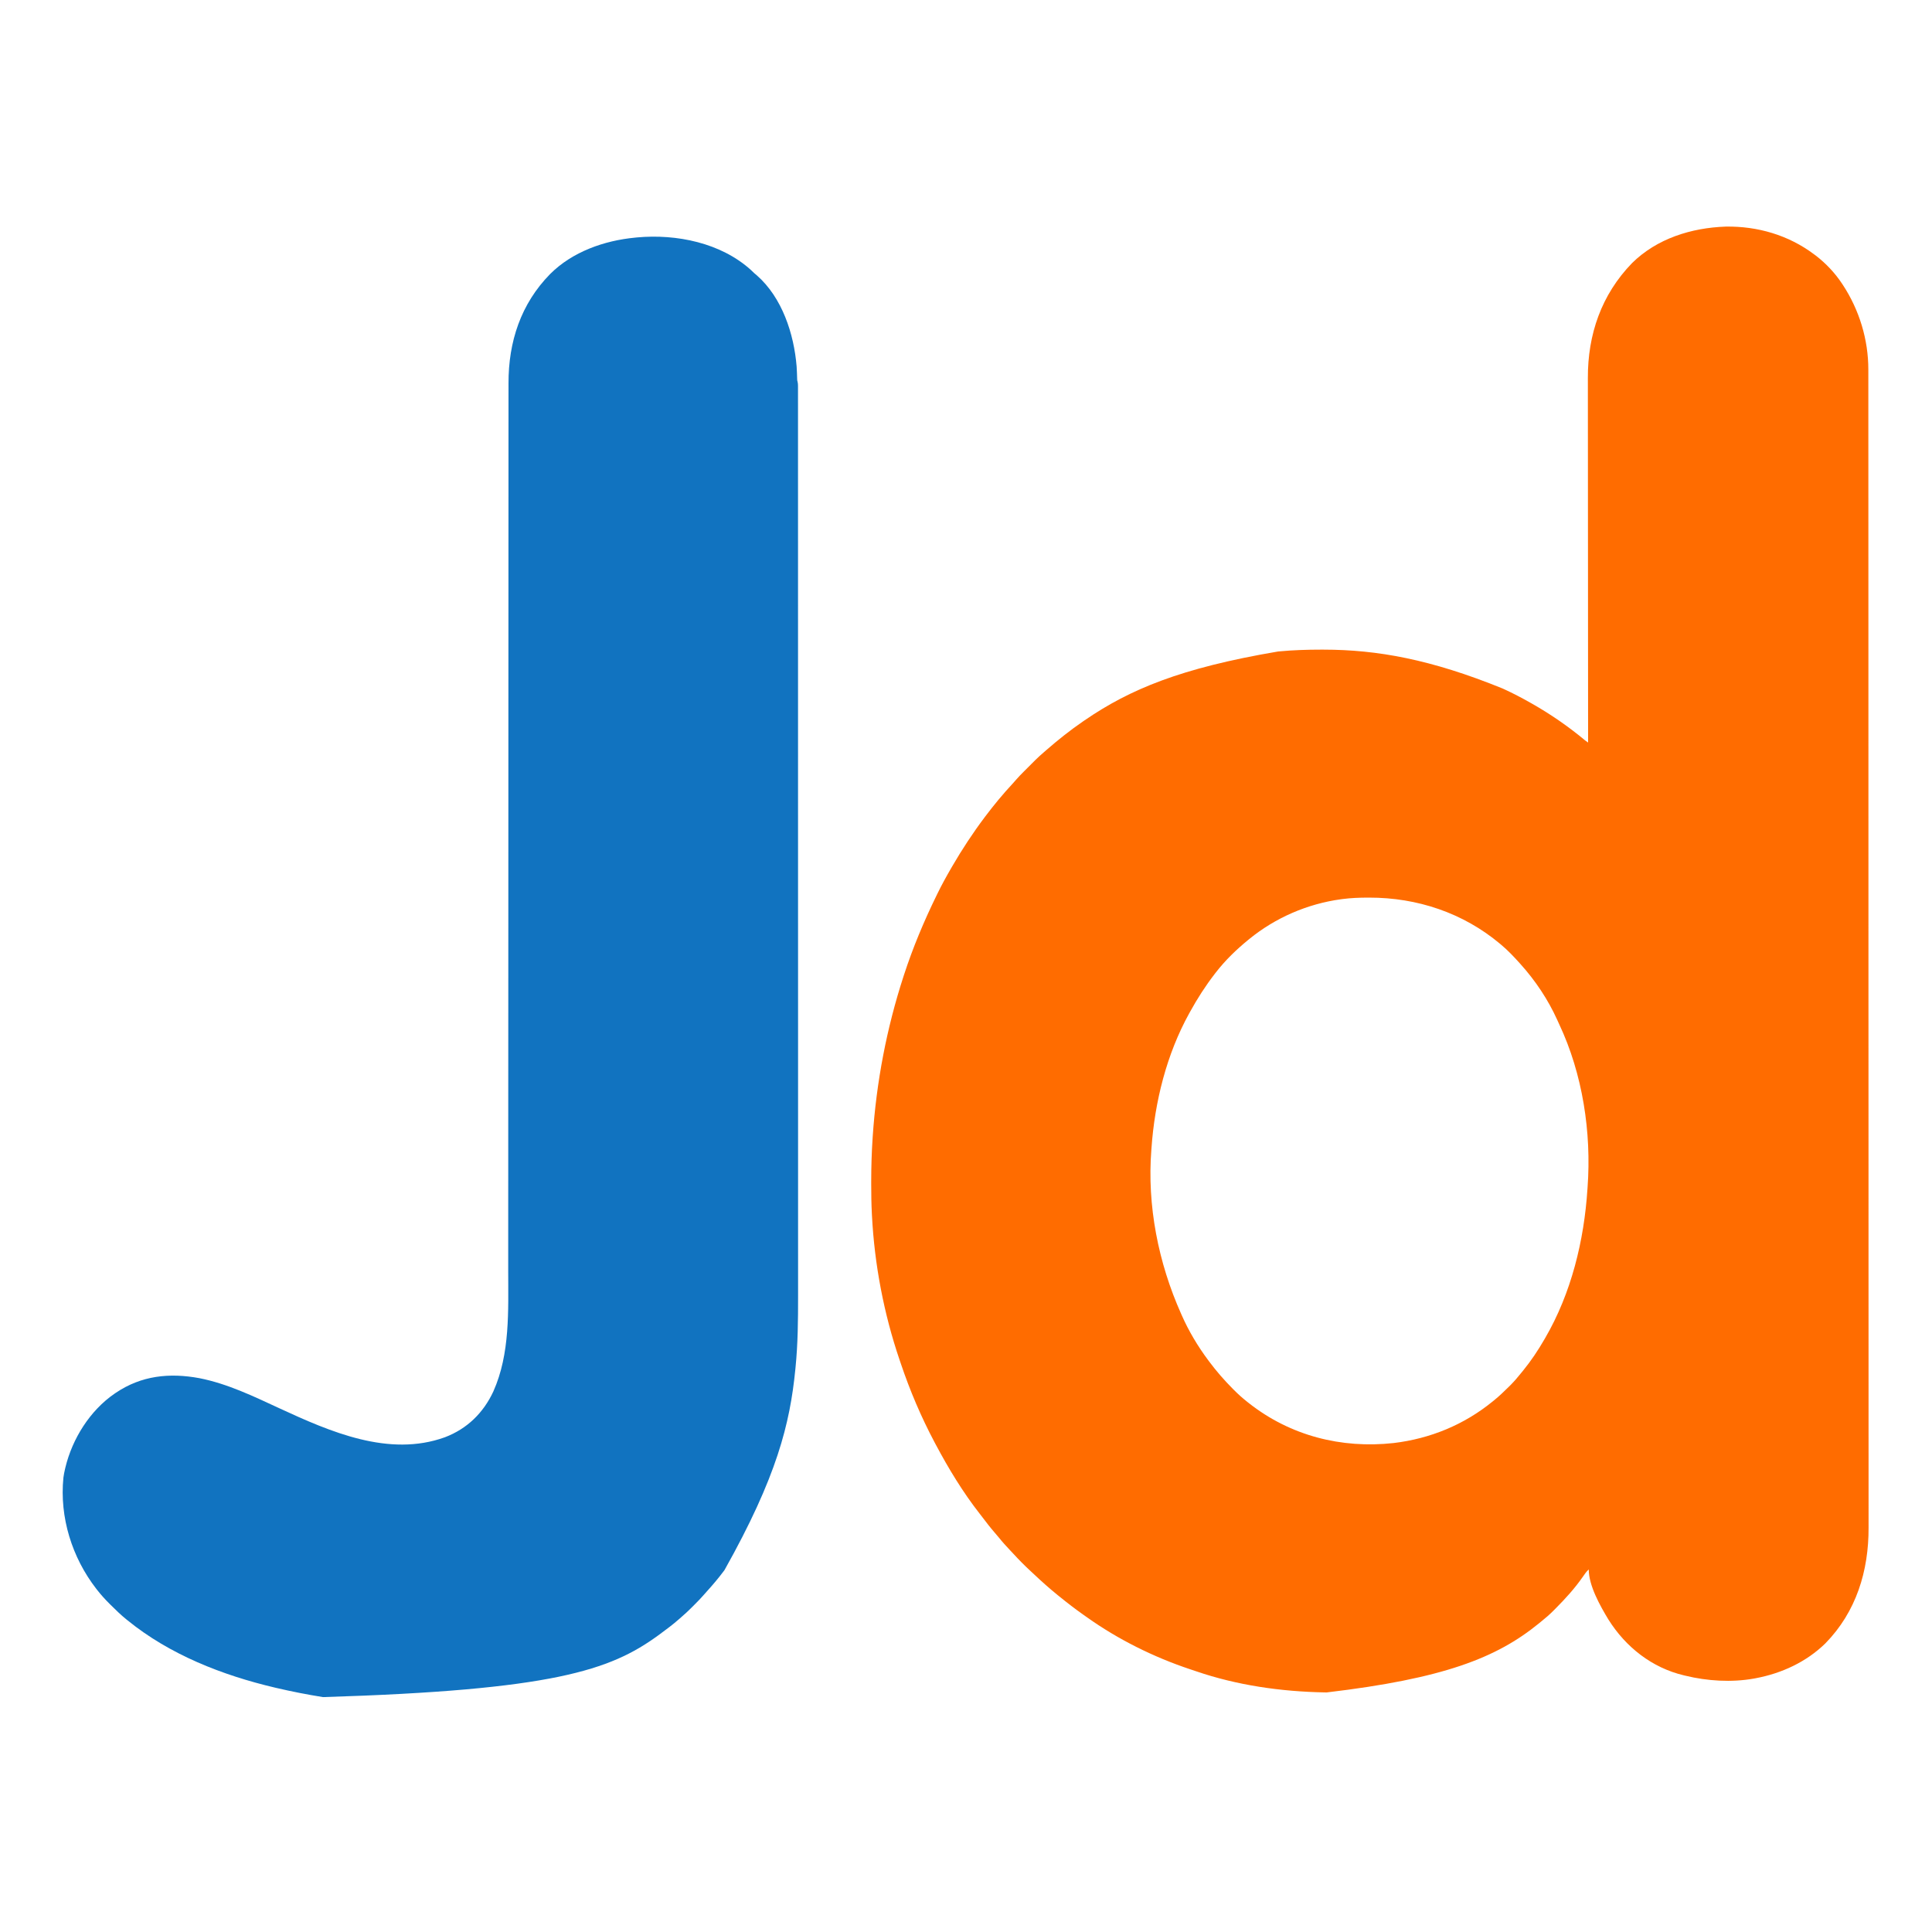 <svg xmlns="http://www.w3.org/2000/svg" width="3000" height="3000"><path d="M0 0 C49.442 -0.892 97.967 13.269 137.527 43.125 C138.914 44.144 138.914 44.144 140.328 45.184 C155.753 57.106 169.758 71.883 180.527 88.125 C181.059 88.925 181.591 89.725 182.139 90.55 C207.632 129.381 221.736 175.565 221.656 222.123 C221.658 223.409 221.66 224.695 221.662 226.02 C221.666 229.586 221.665 233.152 221.662 236.718 C221.661 240.614 221.665 244.509 221.669 248.405 C221.674 255.258 221.676 262.11 221.675 268.963 C221.674 279.222 221.678 289.481 221.684 299.74 C221.694 317.224 221.698 334.709 221.7 352.193 C221.703 369.916 221.707 387.639 221.714 405.361 C221.714 406.48 221.714 407.599 221.715 408.752 C221.717 413.309 221.718 417.865 221.72 422.422 C221.742 477.672 221.753 532.921 221.762 588.17 C221.765 606.088 221.768 624.006 221.772 641.923 C221.772 643.187 221.772 644.451 221.772 645.754 C221.774 650.868 221.775 655.982 221.776 661.096 C221.794 748.581 221.809 836.065 221.816 923.549 C221.817 929.733 221.817 935.917 221.818 942.101 C221.818 944.166 221.818 946.231 221.819 948.296 C221.82 961.415 221.821 974.534 221.822 987.653 C221.822 991.114 221.823 994.575 221.823 998.036 C221.829 1063.387 221.838 1128.738 221.86 1194.089 C221.861 1194.776 221.861 1195.464 221.861 1196.173 C221.869 1218.35 221.877 1240.527 221.885 1262.704 C221.893 1284.059 221.9 1305.415 221.908 1326.77 C221.908 1327.448 221.908 1328.127 221.908 1328.827 C221.923 1371.363 221.933 1413.899 221.938 1456.435 C221.938 1457.749 221.938 1459.063 221.938 1460.418 C221.941 1489.272 221.943 1518.126 221.944 1546.98 C221.945 1558.59 221.945 1570.2 221.946 1581.81 C221.946 1583.716 221.946 1583.716 221.946 1585.661 C221.948 1626.567 221.962 1667.474 221.983 1708.38 C222.003 1749.595 222.011 1790.81 222.002 1832.025 C222 1837.727 221.999 1843.428 221.998 1849.129 C221.998 1850.247 221.998 1851.364 221.997 1852.516 C221.994 1870.178 222.005 1887.841 222.021 1905.503 C222.036 1922.891 222.037 1940.279 222.023 1957.667 C222.015 1967.847 222.018 1978.027 222.038 1988.207 C222.049 1994.988 222.046 2001.769 222.032 2008.55 C222.024 2012.381 222.022 2016.212 222.039 2020.043 C222.308 2087.5 202.879 2150.998 154.965 2199.938 C125.334 2228.891 86.971 2246.565 46.527 2254.125 C45.649 2254.29 44.771 2254.455 43.867 2254.625 C9.245 2260.781 -28.452 2258.458 -62.473 2250.125 C-63.545 2249.875 -63.545 2249.875 -64.638 2249.619 C-114.329 2237.885 -155.073 2205.699 -181.947 2162.902 C-194.652 2141.917 -212.473 2110.41 -212.473 2085.125 C-216.297 2088.616 -219.009 2092.629 -221.91 2096.875 C-234.075 2114.362 -248.117 2129.812 -263.085 2144.912 C-264.49 2146.33 -265.892 2147.751 -267.293 2149.172 C-273.374 2155.261 -279.732 2160.781 -286.473 2166.125 C-287.727 2167.15 -288.98 2168.177 -290.23 2169.207 C-355.685 2222.501 -437.993 2254.692 -619.473 2276.125 C-620.547 2276.107 -621.622 2276.089 -622.729 2276.071 C-690.17 2274.83 -758.606 2265.099 -822.56 2243.123 C-825.615 2242.076 -828.679 2241.062 -831.746 2240.051 C-888.106 2221.248 -943.297 2193.851 -991.733 2159.363 C-993.467 2158.129 -995.209 2156.907 -996.953 2155.688 C-1009.812 2146.648 -1022.279 2137.041 -1034.473 2127.125 C-1035.72 2126.121 -1035.72 2126.121 -1036.992 2125.098 C-1049.612 2114.88 -1061.704 2104.128 -1073.503 2092.977 C-1075.547 2091.055 -1077.606 2089.149 -1079.668 2087.246 C-1088.719 2078.864 -1097.313 2070.189 -1105.651 2061.1 C-1107.487 2059.109 -1109.342 2057.138 -1111.203 2055.172 C-1117.112 2048.923 -1122.846 2042.636 -1128.215 2035.91 C-1130.328 2033.303 -1132.502 2030.769 -1134.707 2028.24 C-1141.489 2020.453 -1147.767 2012.341 -1153.978 2004.096 C-1155.311 2002.338 -1156.66 2000.595 -1158.023 1998.859 C-1184.223 1965.413 -1206.555 1928.582 -1226.473 1891.125 C-1227.302 1889.569 -1227.302 1889.569 -1228.148 1887.981 C-1249.143 1848.45 -1266.572 1807.423 -1280.837 1765.01 C-1281.44 1763.221 -1282.05 1761.434 -1282.661 1759.647 C-1307.078 1687.916 -1321.523 1611.791 -1325.473 1536.125 C-1325.514 1535.354 -1325.555 1534.582 -1325.598 1533.788 C-1326.427 1517.96 -1326.674 1502.16 -1326.66 1486.312 C-1326.66 1485.1 -1326.66 1483.887 -1326.659 1482.638 C-1326.636 1460.085 -1325.983 1437.626 -1324.473 1415.125 C-1324.422 1414.359 -1324.371 1413.593 -1324.318 1412.804 C-1318.64 1328.37 -1302.672 1244.584 -1276.473 1164.125 C-1276.214 1163.33 -1275.956 1162.535 -1275.689 1161.716 C-1261.941 1119.535 -1244.961 1078.979 -1225.473 1039.125 C-1224.835 1037.809 -1224.835 1037.809 -1224.185 1036.467 C-1217.508 1022.693 -1210.149 1009.365 -1202.473 996.125 C-1201.927 995.183 -1201.381 994.241 -1200.818 993.271 C-1185.479 966.888 -1168.818 941.525 -1150.473 917.125 C-1150.069 916.588 -1149.666 916.051 -1149.25 915.498 C-1136.057 898.004 -1122.057 881.089 -1107.141 865.039 C-1105.138 862.852 -1103.19 860.645 -1101.255 858.4 C-1097.744 854.383 -1094.067 850.574 -1090.289 846.809 C-1089.63 846.148 -1088.971 845.488 -1088.291 844.808 C-1086.909 843.425 -1085.525 842.042 -1084.139 840.661 C-1082.04 838.568 -1079.947 836.469 -1077.854 834.369 C-1076.499 833.015 -1075.144 831.662 -1073.789 830.309 C-1072.867 829.383 -1072.867 829.383 -1071.926 828.439 C-1067.602 824.138 -1063.096 820.1 -1058.473 816.125 C-1057.247 815.056 -1056.021 813.985 -1054.797 812.914 C-1036.474 796.952 -1017.531 781.856 -997.473 768.125 C-996.686 767.584 -995.899 767.043 -995.088 766.486 C-925.199 718.608 -846.067 685.393 -695.223 659.812 C-694.365 659.731 -693.508 659.65 -692.625 659.566 C-671.21 657.565 -649.918 656.885 -628.41 656.875 C-626.469 656.874 -626.469 656.874 -624.488 656.873 C-540.619 656.942 -457.464 672.053 -346.473 717.125 C-345.568 717.538 -344.663 717.951 -343.731 718.377 C-329.972 724.684 -316.646 731.675 -303.473 739.125 C-302.606 739.613 -301.74 740.1 -300.847 740.603 C-271.63 757.153 -243.762 776.426 -217.98 797.927 C-216.538 799.073 -215.006 800.103 -213.473 801.125 C-213.474 799.891 -213.475 798.657 -213.476 797.386 C-213.526 742.955 -213.572 688.525 -213.6 634.094 C-213.6 632.856 -213.6 632.856 -213.601 631.593 C-213.61 613.656 -213.618 595.718 -213.626 577.781 C-213.63 568.983 -213.633 560.185 -213.637 551.387 C-213.638 550.512 -213.638 549.637 -213.639 548.735 C-213.651 520.404 -213.674 492.074 -213.702 463.744 C-213.73 434.609 -213.748 405.474 -213.754 376.34 C-213.755 372.216 -213.756 368.093 -213.757 363.97 C-213.757 363.158 -213.758 362.347 -213.758 361.511 C-213.761 348.495 -213.775 335.479 -213.793 322.463 C-213.811 309.349 -213.818 296.235 -213.813 283.122 C-213.811 275.349 -213.817 267.576 -213.835 259.803 C-213.848 253.969 -213.844 248.135 -213.835 242.301 C-213.834 239.963 -213.838 237.625 -213.847 235.286 C-214.108 167.339 -192.796 105.728 -145.285 56.688 C-106.629 18.515 -53.247 1.917 0 0 Z M-594.473 1044.125 C-595.42 1044.249 -596.368 1044.372 -597.345 1044.5 C-649.231 1051.589 -698.865 1073.071 -739.473 1106.125 C-740.244 1106.752 -740.244 1106.752 -741.03 1107.391 C-759.496 1122.484 -776.878 1139.222 -791.473 1158.125 C-792.008 1158.815 -792.544 1159.505 -793.096 1160.216 C-807.542 1178.901 -820.088 1198.443 -831.473 1219.125 C-831.929 1219.945 -832.384 1220.765 -832.854 1221.609 C-867.998 1285.145 -886.429 1358.988 -891.473 1431.125 C-891.557 1432.193 -891.557 1432.193 -891.644 1433.282 C-898.476 1520.106 -880.83 1608.946 -845.473 1688.125 C-845.108 1688.953 -844.744 1689.781 -844.368 1690.635 C-833.588 1715.069 -819.46 1738.736 -803.473 1760.125 C-802.98 1760.789 -802.488 1761.452 -801.981 1762.136 C-790.729 1777.262 -778.635 1791.134 -765.348 1804.5 C-764.842 1805.011 -764.337 1805.521 -763.817 1806.047 C-757.052 1812.866 -750.037 1819.19 -742.473 1825.125 C-741.377 1825.994 -741.377 1825.994 -740.259 1826.88 C-675.909 1877.558 -596.605 1897.793 -515.473 1888.875 C-458.497 1882.063 -405.883 1860.412 -361.473 1824.125 C-360.667 1823.476 -360.667 1823.476 -359.844 1822.813 C-351.664 1816.193 -344.123 1808.977 -336.66 1801.562 C-335.789 1800.7 -334.917 1799.838 -334.019 1798.95 C-328.082 1792.983 -322.709 1786.71 -317.473 1780.125 C-316.447 1778.871 -315.42 1777.618 -314.391 1776.367 C-301.986 1761.134 -291.302 1745.125 -281.473 1728.125 C-281.048 1727.398 -280.623 1726.67 -280.185 1725.921 C-239.546 1656.112 -219.614 1574.322 -214.473 1494.125 C-214.416 1493.353 -214.36 1492.58 -214.302 1491.784 C-208.077 1406.511 -221.955 1315.769 -258.429 1238.357 C-259.427 1236.223 -260.395 1234.077 -261.355 1231.926 C-275.557 1200.412 -295.355 1170.796 -318.473 1145.125 C-318.975 1144.566 -319.478 1144.007 -319.996 1143.431 C-328.979 1133.485 -338.17 1123.722 -348.473 1115.125 C-349.016 1114.668 -349.56 1114.21 -350.12 1113.739 C-407.483 1065.623 -478.887 1041.827 -553.473 1041.938 C-554.616 1041.938 -554.616 1041.938 -555.782 1041.939 C-568.762 1041.967 -581.588 1042.441 -594.473 1044.125 Z " fill="#FF6C00" transform="translate(2679.473,351.875)"></path><path d="M0 0 C1.585 1.519 3.169 3.039 4.75 4.562 C6.119 5.737 7.493 6.904 8.875 8.062 C48.255 42.58 66.613 98.959 70.75 149.562 C71.171 156.193 71.436 162.827 71.592 169.47 C71.683 171.545 71.683 171.545 72.252 173.422 C72.773 175.662 72.875 177.61 72.876 179.907 C72.878 180.777 72.881 181.647 72.883 182.543 C72.881 183.497 72.879 184.451 72.876 185.434 C72.878 186.454 72.88 187.474 72.881 188.526 C72.885 191.98 72.882 195.434 72.879 198.888 C72.88 201.386 72.882 203.884 72.884 206.382 C72.888 211.849 72.888 217.315 72.886 222.782 C72.883 230.967 72.886 239.151 72.89 247.335 C72.896 261.283 72.897 275.231 72.896 289.179 C72.895 303.321 72.896 317.463 72.9 331.605 C72.9 332.497 72.9 333.39 72.9 334.309 C72.901 337.943 72.902 341.576 72.903 345.21 C72.913 383.158 72.916 421.106 72.917 459.053 C72.917 463.141 72.917 467.23 72.917 471.318 C72.917 472.332 72.917 473.347 72.917 474.392 C72.918 496.864 72.92 519.336 72.922 541.808 C72.923 551.059 72.924 560.311 72.925 569.562 C72.926 571.095 72.926 571.095 72.926 572.66 C72.932 631.264 72.936 689.868 72.936 748.472 C72.936 750.666 72.936 752.86 72.936 755.055 C72.936 764.962 72.936 774.869 72.935 784.776 C72.935 789.194 72.935 793.612 72.935 798.03 C72.935 800.241 72.935 802.452 72.935 804.664 C72.935 874.514 72.942 944.365 72.956 1014.216 C72.959 1031.799 72.963 1049.382 72.966 1066.965 C72.966 1068.589 72.966 1068.589 72.967 1070.246 C72.973 1103.644 72.977 1137.041 72.978 1170.439 C72.978 1171.488 72.978 1172.537 72.978 1173.619 C72.979 1196.66 72.979 1219.702 72.979 1242.744 C72.979 1250.991 72.979 1259.237 72.979 1267.484 C72.979 1269.535 72.979 1271.586 72.979 1273.638 C72.978 1306.272 72.984 1338.905 72.993 1371.539 C73.001 1404.441 73.004 1437.343 72.997 1470.245 C72.996 1474.803 72.995 1479.362 72.995 1483.921 C72.994 1485.261 72.994 1485.261 72.994 1486.628 C72.992 1500.711 72.996 1514.793 73.003 1528.875 C73.01 1542.762 73.01 1556.649 73.002 1570.536 C72.998 1577.949 72.997 1585.361 73.005 1592.773 C73.045 1630.059 72.738 1667.241 69 1704.375 C68.876 1705.639 68.876 1705.639 68.749 1706.928 C60.418 1791.205 40.178 1873.505 -41.25 2018.562 C-41.701 2019.168 -42.152 2019.774 -42.617 2020.398 C-50.858 2031.414 -59.716 2041.888 -68.984 2052.051 C-70.234 2053.436 -71.476 2054.827 -72.688 2056.245 C-77.455 2061.808 -82.549 2067.015 -87.738 2072.181 C-89.185 2073.623 -90.627 2075.07 -92.068 2076.518 C-97.293 2081.746 -102.624 2086.77 -108.25 2091.562 C-109.299 2092.488 -110.345 2093.415 -111.391 2094.344 C-121.242 2102.999 -131.662 2110.836 -142.25 2118.562 C-142.992 2119.104 -143.734 2119.646 -144.498 2120.205 C-218.933 2174.301 -307.976 2204.916 -664.649 2215.813 C-689.034 2211.925 -713.207 2207.19 -737.25 2201.562 C-737.955 2201.397 -738.66 2201.232 -739.387 2201.062 C-821.01 2181.846 -902.748 2149.871 -968.25 2096.562 C-968.77 2096.147 -969.29 2095.731 -969.826 2095.303 C-978.601 2088.262 -986.594 2080.427 -994.562 2072.5 C-995.331 2071.74 -995.331 2071.74 -996.114 2070.964 C-1002.96 2064.172 -1009.301 2057.171 -1015.25 2049.562 C-1016.002 2048.608 -1016.002 2048.608 -1016.769 2047.634 C-1054.492 1998.993 -1073.963 1936.572 -1067.789 1874.992 C-1067.202 1870.452 -1066.313 1866.013 -1065.25 1861.562 C-1065.062 1860.759 -1064.874 1859.956 -1064.68 1859.129 C-1053.882 1814.529 -1026.534 1770.751 -988.25 1744.562 C-987.354 1743.949 -987.354 1743.949 -986.44 1743.323 C-946.675 1716.5 -903.11 1711.948 -856.559 1720.594 C-812.871 1729.215 -772.467 1748.812 -732.32 1767.38 C-653.811 1803.676 -562.295 1843.786 -475.375 1812.312 C-440.913 1799.219 -415.593 1774.429 -400.145 1741.117 C-374.01 1682.521 -377.092 1615.938 -377.111 1553.207 C-377.113 1545.832 -377.109 1538.456 -377.105 1531.081 C-377.097 1517.303 -377.094 1503.526 -377.094 1489.749 C-377.093 1475.807 -377.091 1461.865 -377.085 1447.924 C-377.085 1447.04 -377.085 1446.156 -377.084 1445.245 C-377.083 1440.737 -377.081 1436.229 -377.079 1431.721 C-377.075 1422.483 -377.072 1413.246 -377.069 1404.009 C-377.068 1403.079 -377.068 1402.149 -377.068 1401.191 C-377.061 1380.81 -377.056 1360.43 -377.052 1340.049 C-377.042 1292.577 -377.024 1245.105 -377.002 1197.633 C-376.993 1178.978 -376.985 1160.323 -376.977 1141.668 C-376.975 1138.526 -376.974 1135.384 -376.973 1132.242 C-376.951 1083.989 -376.932 1035.737 -376.913 987.484 C-376.912 984.215 -376.911 980.945 -376.91 977.676 C-376.891 927.309 -376.874 876.942 -376.861 826.575 C-376.861 825.491 -376.861 824.407 -376.86 823.29 C-376.858 811.265 -376.855 799.241 -376.852 787.216 C-376.852 786.136 -376.851 785.056 -376.851 783.942 C-376.85 778.491 -376.848 773.04 -376.847 767.589 C-376.835 718.318 -376.821 669.047 -376.798 619.775 C-376.798 618.739 -376.797 617.703 -376.797 616.636 C-376.786 594.914 -376.776 573.191 -376.764 551.469 C-376.758 541.296 -376.753 531.124 -376.748 520.952 C-376.747 519.449 -376.747 519.449 -376.746 517.917 C-376.73 485.693 -376.723 453.468 -376.722 421.244 C-376.72 388.79 -376.71 356.336 -376.687 323.881 C-376.684 319.392 -376.68 314.902 -376.677 310.413 C-376.677 309.533 -376.676 308.653 -376.676 307.746 C-376.666 293.843 -376.667 279.94 -376.672 266.036 C-376.677 252.347 -376.671 238.659 -376.654 224.97 C-376.645 216.957 -376.643 208.945 -376.654 200.933 C-376.661 194.963 -376.652 188.994 -376.637 183.025 C-376.634 180.641 -376.635 178.256 -376.642 175.872 C-376.823 111.351 -357.559 52.459 -312 6.062 C-277.404 -28.513 -228.117 -45.848 -180.25 -50.438 C-178.717 -50.604 -178.717 -50.604 -177.152 -50.773 C-115.725 -56.406 -46.751 -42.424 0 0 Z " fill="#1173C0" transform="translate(1166.25,419.438)"></path></svg>